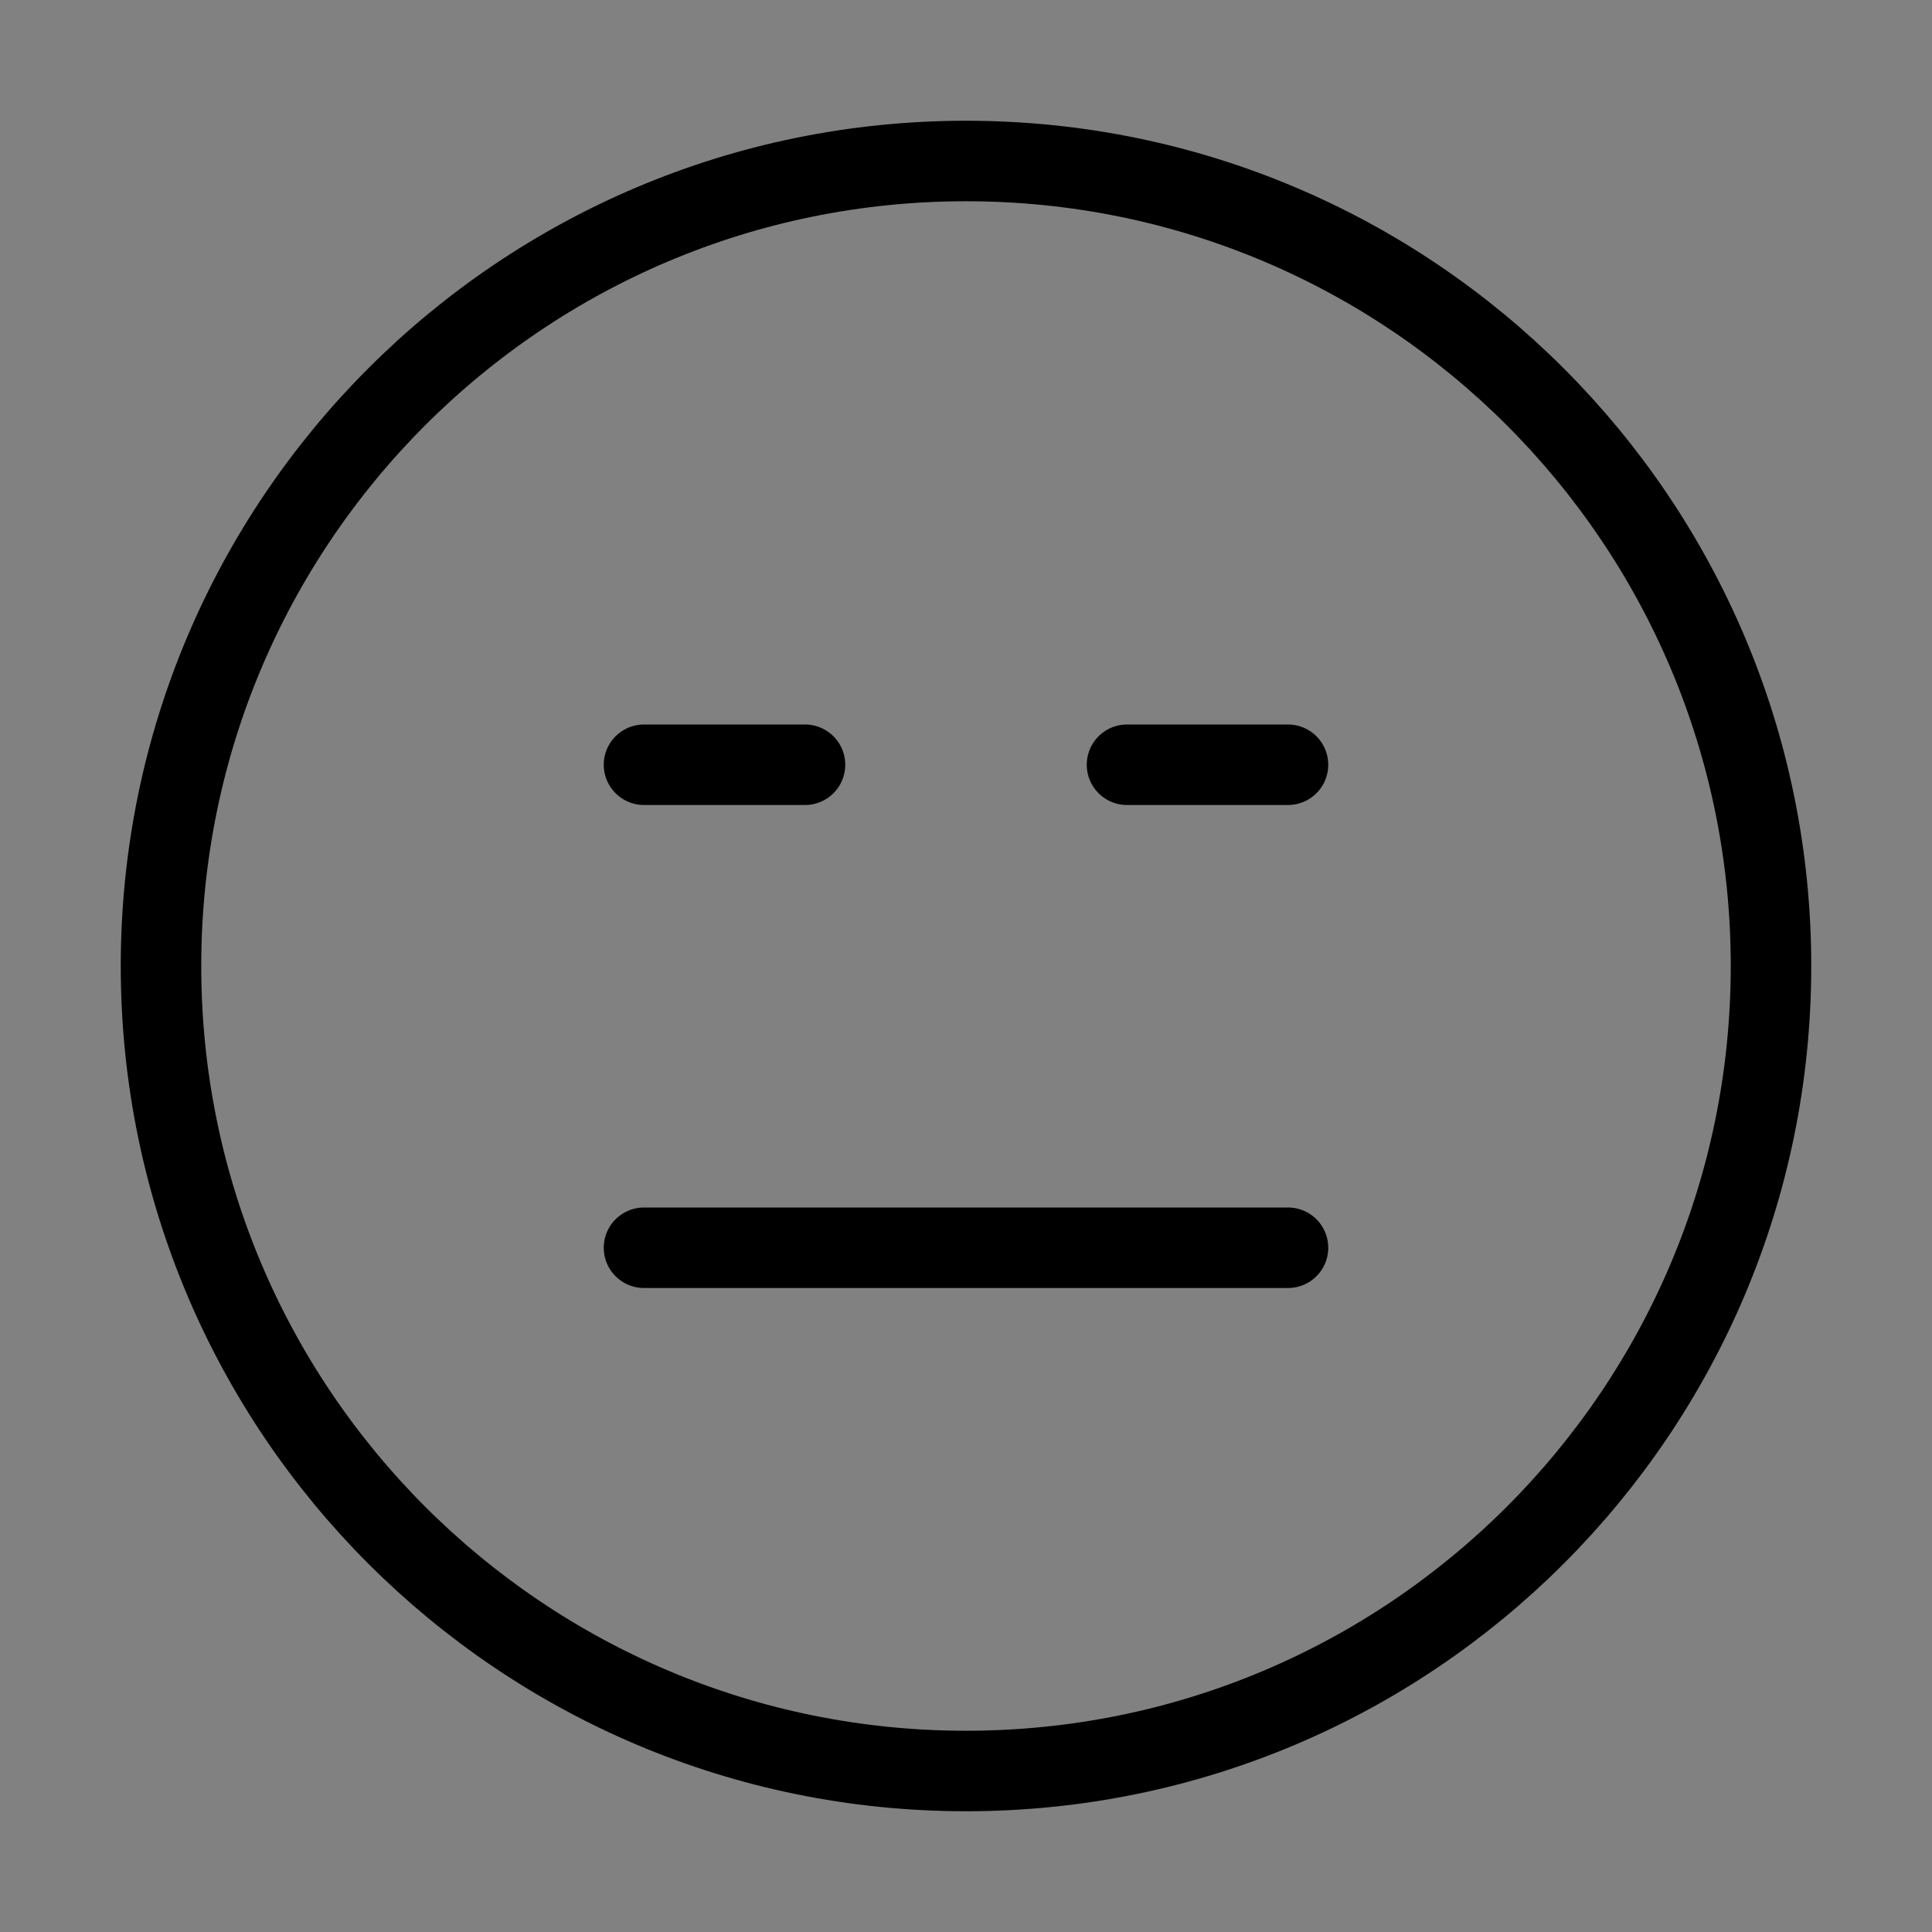 <svg viewBox="0 0 48 48" fill="none" xmlns="http://www.w3.org/2000/svg"><rect x="0" y="0" width="48" height="48" fill="#808080" stroke="none"/><rect width="48" height="48" fill="white" fill-opacity="0.01"/><path d="M24 44C35.046 44 44 35.046 44 24C44 12.954 35.046 4 24 4C12.954 4 4 12.954 4 24C4 35.046 12.954 44 24 44Z" fill="none" stroke="currentColor" stroke-width="2" stroke-linejoin="round"/><path d="M16 19H20" stroke="currentColor" stroke-width="2" stroke-linecap="round" stroke-linejoin="round"/><path d="M28 19H32" stroke="currentColor" stroke-width="2" stroke-linecap="round" stroke-linejoin="round"/><path d="M16 31L32 31" stroke="currentColor" stroke-width="2" stroke-linecap="round" stroke-linejoin="round"/></svg>